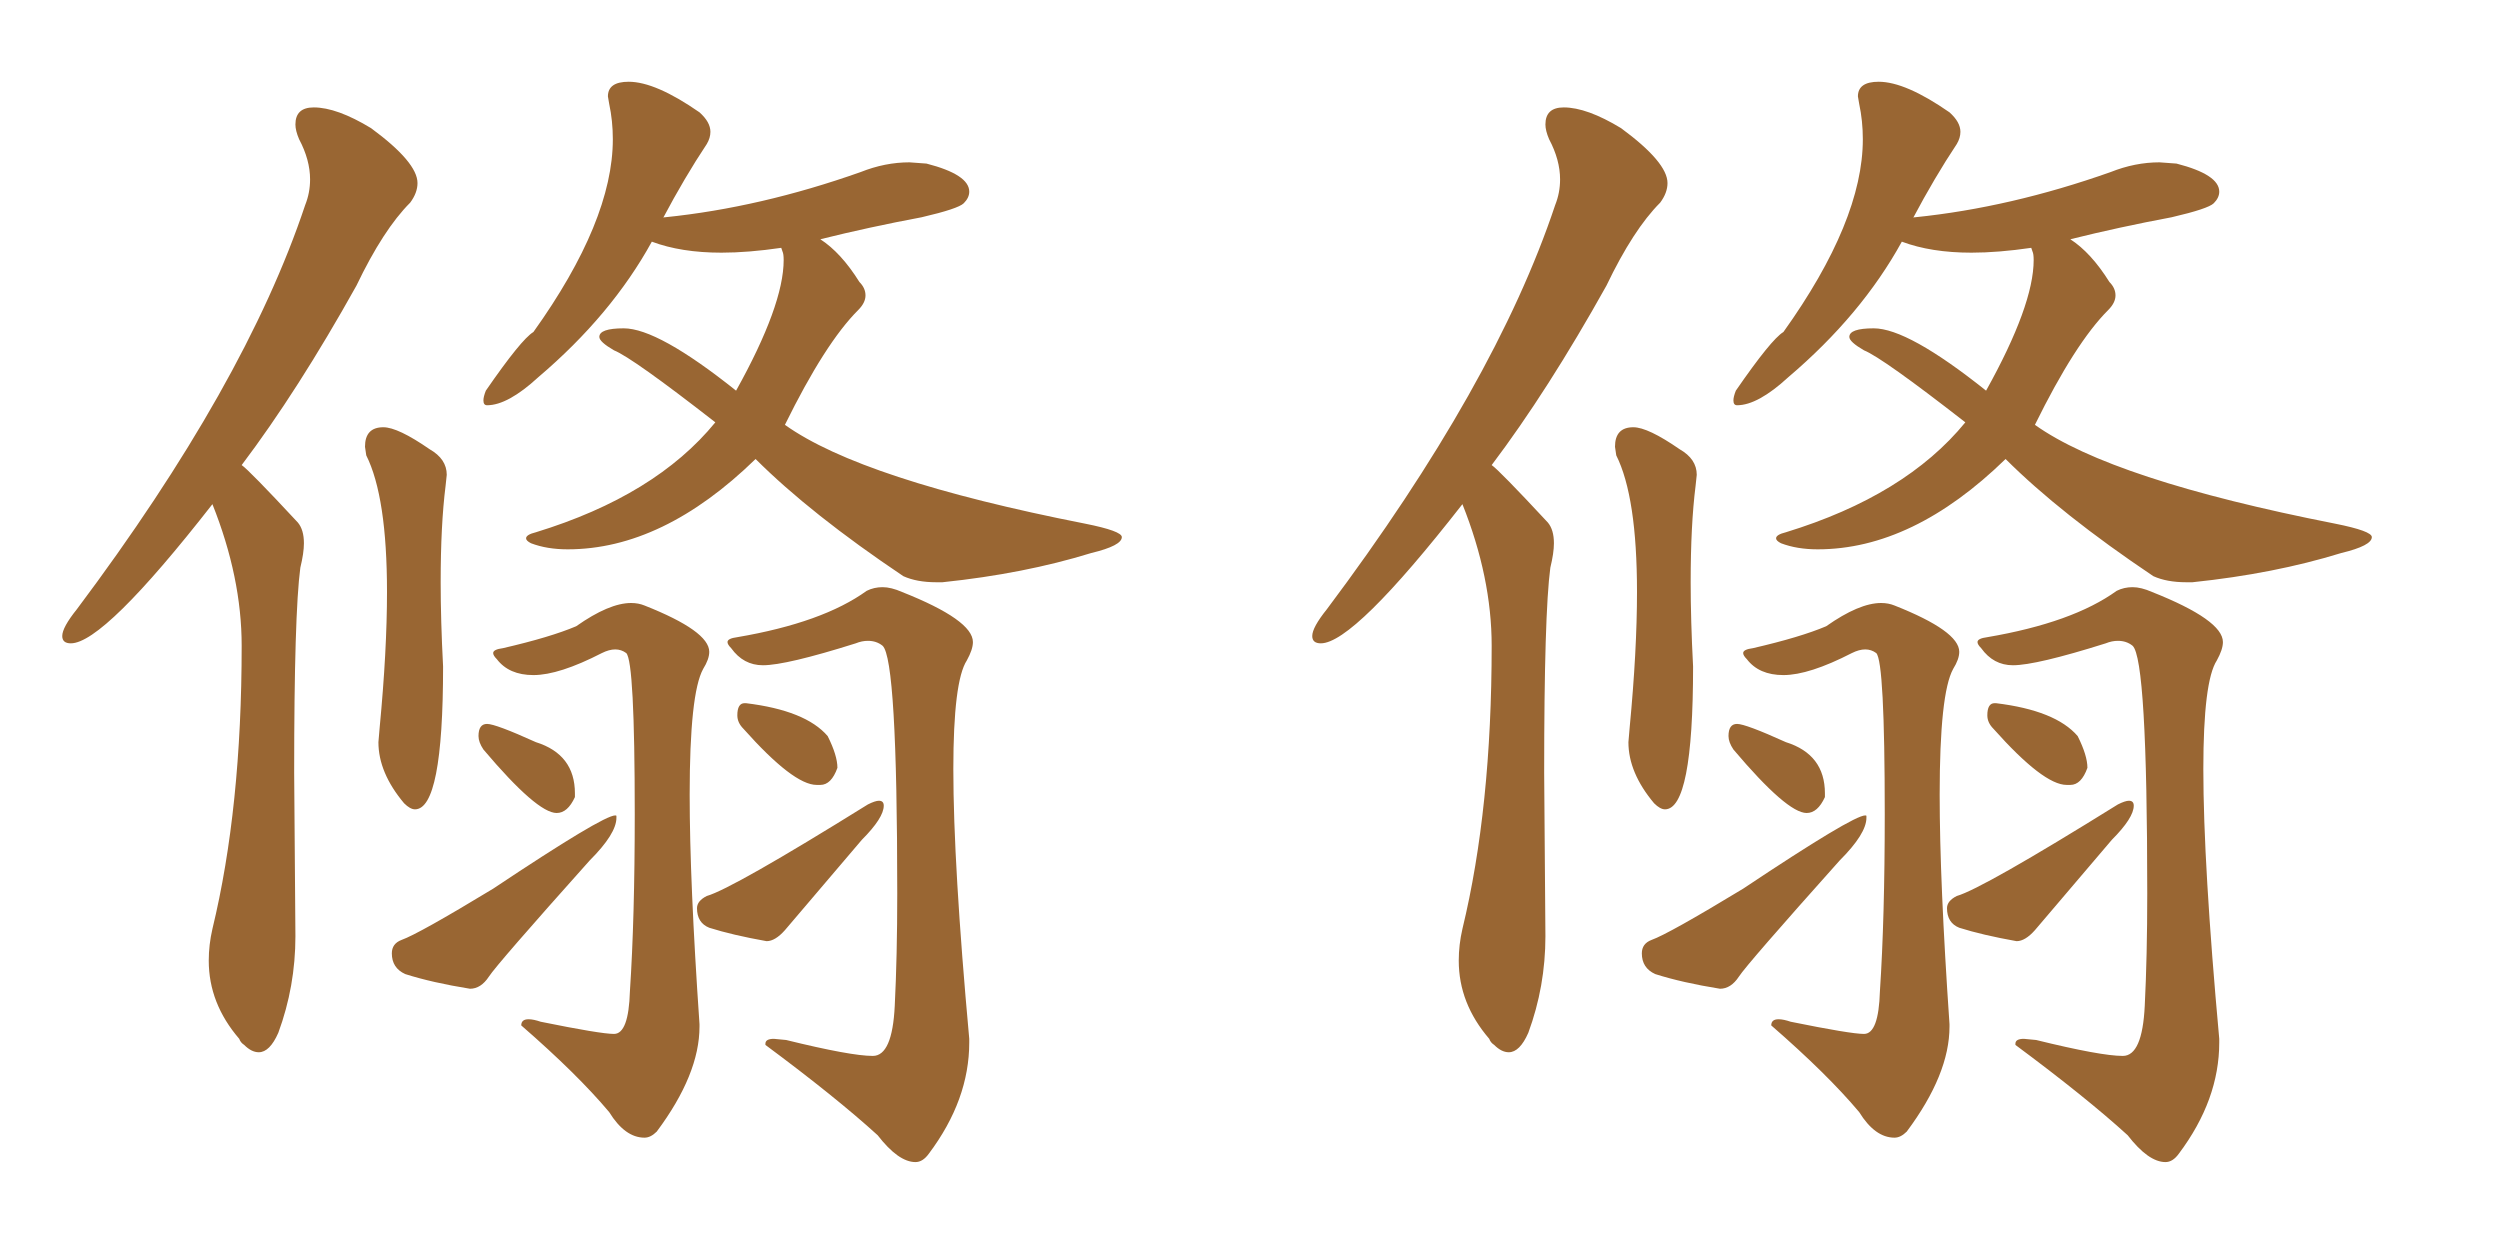 <svg xmlns="http://www.w3.org/2000/svg" xmlns:xlink="http://www.w3.org/1999/xlink" width="300" height="150"><path fill="#996633" padding="10" d="M49.80 97.12L49.80 97.12Q53.17 97.12 53.17 79.98L53.17 79.98Q52.88 74.41 52.88 69.87L52.88 69.87Q52.88 62.99 53.47 58.30L53.47 58.30L53.61 56.98Q53.61 55.08 51.56 53.91L51.56 53.91Q47.75 51.27 46.00 51.27L46.00 51.27Q43.80 51.27 43.80 53.61L43.80 53.61L43.95 54.64Q46.44 59.62 46.44 71.04L46.44 71.04Q46.44 78.08 45.56 87.30L45.56 87.30L45.41 89.06Q45.41 92.72 48.49 96.39L48.49 96.39Q49.22 97.12 49.80 97.12ZM31.05 126.27L31.05 126.27Q32.37 126.27 33.40 123.93L33.40 123.93Q35.45 118.36 35.45 112.35L35.45 112.35L35.30 92.72Q35.30 73.68 36.04 68.12L36.04 68.12Q36.47 66.36 36.47 65.19L36.47 65.19Q36.47 63.57 35.74 62.70L35.74 62.70Q29.88 56.40 29.00 55.81L29.00 55.81Q35.74 46.88 42.77 34.28L42.77 34.28Q46.00 27.54 49.22 24.32L49.22 24.32Q50.10 23.14 50.10 21.97L50.10 21.97Q50.10 19.48 44.53 15.38L44.53 15.38Q40.43 12.89 37.65 12.89L37.65 12.89Q35.45 12.89 35.45 14.94L35.45 14.94Q35.45 15.67 35.89 16.70L35.89 16.70Q37.21 19.19 37.21 21.53L37.21 21.53Q37.21 23.14 36.62 24.61L36.62 24.61Q29.44 46.14 9.23 73.10L9.23 73.10Q7.47 75.29 7.47 76.32L7.47 76.32Q7.47 77.20 8.50 77.20L8.50 77.20Q12.45 77.20 25.49 60.50L25.49 60.50Q29.00 69.29 29.00 77.49L29.00 77.49Q29.00 96.97 25.49 111.47L25.49 111.47Q25.05 113.38 25.05 115.28L25.05 115.28Q25.05 120.41 28.71 124.66L28.71 124.66Q28.86 125.10 29.30 125.39L29.30 125.39Q30.18 126.27 31.05 126.27ZM112.35 69.87L113.09 69.87Q122.90 68.85 130.96 66.36L130.96 66.36Q134.62 65.48 134.62 64.45L134.62 64.45Q134.62 63.72 130.22 62.84L130.22 62.84Q103.42 57.57 94.19 50.98L94.19 50.98Q99.02 41.16 102.98 37.21L102.98 37.21Q103.86 36.33 103.86 35.45L103.86 35.45Q103.86 34.57 103.13 33.84L103.13 33.84Q100.93 30.32 98.44 28.71L98.44 28.71Q104.30 27.25 110.60 26.07L110.60 26.07Q114.99 25.05 115.65 24.39Q116.31 23.73 116.31 23.00L116.31 23.00Q116.31 20.95 111.18 19.63L111.18 19.63L109.13 19.48Q106.20 19.48 103.27 20.65L103.27 20.65Q91.26 24.90 79.83 26.07L79.83 26.07Q79.54 26.07 79.54 26.22L79.54 26.22Q82.18 21.24 84.81 17.29L84.81 17.29Q85.25 16.55 85.25 15.82L85.25 15.82Q85.25 14.65 83.94 13.48L83.94 13.48Q78.66 9.81 75.44 9.81L75.44 9.81Q72.95 9.81 72.95 11.57L72.95 11.57L73.10 12.45Q73.54 14.50 73.54 16.70L73.54 16.70Q73.54 26.51 64.01 39.84L64.01 39.84Q62.55 40.72 58.30 46.88L58.30 46.88Q58.01 47.61 58.01 48.05L58.01 48.05Q58.01 48.63 58.45 48.63L58.45 48.63Q60.94 48.63 64.60 45.26L64.60 45.26Q73.39 37.79 78.22 29.00L78.22 29.00Q81.74 30.32 86.57 30.32L86.57 30.32Q89.79 30.32 93.75 29.74L93.75 29.74L93.90 30.18Q94.04 30.47 94.04 31.20L94.04 31.20Q94.04 36.62 88.33 46.88L88.33 46.88Q78.96 39.40 74.85 39.40L74.85 39.40Q71.92 39.40 71.92 40.43L71.92 40.43Q71.92 41.02 73.68 42.04L73.68 42.04Q75.88 42.92 85.84 50.68L85.84 50.68Q78.66 59.47 64.31 63.87L64.31 63.87Q63.13 64.16 63.13 64.60L63.13 64.60Q63.13 64.89 63.72 65.19L63.72 65.19Q65.63 65.92 68.12 65.92L68.12 65.92Q79.54 65.92 90.67 55.08L90.67 55.08Q97.27 61.67 108.40 69.14L108.40 69.14Q110.01 69.87 112.35 69.87L112.35 69.87ZM77.34 136.52L77.34 136.52Q78.08 136.52 78.81 135.79L78.81 135.79Q83.94 128.91 83.94 123.19L83.94 123.19L83.94 122.90Q82.76 105.76 82.76 95.36L82.76 95.36Q82.76 83.20 84.38 80.27L84.38 80.27Q85.11 79.10 85.11 78.22L85.11 78.22Q85.11 75.73 77.34 72.66L77.34 72.66Q76.61 72.36 75.73 72.36L75.73 72.36Q73.10 72.36 69.14 75.15L69.14 75.15Q66.06 76.46 60.35 77.78L60.35 77.78Q59.18 77.93 59.18 78.37L59.18 78.37Q59.18 78.66 59.62 79.10L59.62 79.10Q61.08 81.01 64.01 81.01L64.01 81.01Q67.09 81.01 72.22 78.37L72.22 78.37Q73.10 77.93 73.83 77.93L73.83 77.93Q74.56 77.93 75.15 78.37L75.15 78.37Q76.17 79.39 76.17 97.71L76.17 97.71Q76.17 110.16 75.59 118.95L75.59 118.95Q75.44 124.07 73.68 124.07L73.68 124.07Q72.07 124.07 64.89 122.61L64.89 122.61Q64.01 122.31 63.43 122.31L63.43 122.31Q62.55 122.31 62.55 123.05L62.55 123.05Q69.29 128.91 73.10 133.45L73.10 133.45Q75 136.52 77.34 136.52ZM66.80 97.56L66.80 97.56Q68.12 97.56 68.99 95.65L68.99 95.65L68.99 95.21Q68.99 90.53 64.31 89.06L64.31 89.06Q59.47 86.87 58.45 86.87L58.45 86.87Q57.42 86.87 57.42 88.33L57.42 88.33Q57.42 89.06 58.01 89.94L58.01 89.94Q64.45 97.56 66.80 97.56ZM56.40 118.65L56.40 118.65Q57.71 118.65 58.67 117.19Q59.62 115.72 70.75 103.27L70.75 103.27Q73.97 100.05 73.97 98.14L73.97 98.14Q73.97 98.00 73.97 97.92Q73.97 97.85 73.83 97.85L73.83 97.85Q72.36 97.85 59.18 106.64L59.18 106.64Q50.24 112.06 48.19 112.79L48.19 112.79Q47.02 113.23 47.02 114.40L47.02 114.40Q47.02 116.16 48.63 116.89L48.63 116.89Q51.86 117.92 56.40 118.65ZM109.86 139.45L109.86 139.45Q110.74 139.45 111.47 138.43L111.47 138.43Q116.31 131.98 116.31 125.10L116.31 125.10L116.31 124.66Q114.40 103.71 114.40 92.29L114.40 92.29Q114.40 81.74 116.02 79.25L116.02 79.25Q116.75 77.93 116.75 77.05L116.75 77.05Q116.75 74.41 108.25 71.04L108.25 71.04Q106.93 70.46 105.91 70.46L105.91 70.46Q104.88 70.46 104.00 70.90L104.00 70.90Q98.73 74.71 88.48 76.46L88.48 76.46Q87.30 76.61 87.30 77.05L87.30 77.05Q87.30 77.34 87.74 77.78L87.74 77.78Q89.21 79.83 91.55 79.83L91.55 79.83Q94.34 79.83 102.69 77.20L102.69 77.20Q103.42 76.90 104.15 76.90L104.15 76.90Q105.18 76.90 105.91 77.49L105.91 77.49Q107.67 79.10 107.67 107.23L107.67 107.23Q107.67 114.70 107.37 120.70Q107.08 126.71 104.74 126.71L104.74 126.71Q102.10 126.71 94.34 124.80L94.34 124.80L92.87 124.66Q91.85 124.66 91.85 125.24L91.85 125.24L91.85 125.39Q100.34 131.69 105.32 136.23L105.32 136.23Q107.81 139.45 109.86 139.45ZM98.00 94.19L98.44 94.19Q99.76 94.19 100.49 92.14L100.49 92.14Q100.49 90.67 99.32 88.33L99.32 88.33Q96.68 85.25 89.50 84.38L89.50 84.38L89.36 84.38Q88.48 84.38 88.48 85.84L88.48 85.84Q88.48 86.72 89.21 87.45L89.21 87.45Q95.21 94.19 98.00 94.19L98.00 94.19ZM91.99 112.94L91.99 112.94Q93.02 112.94 94.19 111.62L94.19 111.62L103.42 100.78Q106.05 98.14 106.05 96.68L106.05 96.68Q106.05 96.09 105.47 96.09L105.47 96.09Q105.03 96.09 104.15 96.53L104.15 96.53Q87.89 106.64 84.81 107.52L84.81 107.52Q83.64 108.11 83.64 108.98L83.64 108.98Q83.64 110.74 85.11 111.33L85.11 111.33Q87.89 112.21 91.99 112.94ZM199.80 97.12L199.80 97.12Q203.17 97.12 203.17 79.98L203.17 79.98Q202.88 74.41 202.88 69.87L202.88 69.87Q202.88 62.99 203.47 58.30L203.47 58.30L203.61 56.98Q203.61 55.08 201.56 53.91L201.56 53.91Q197.75 51.27 196.00 51.27L196.00 51.27Q193.80 51.27 193.80 53.61L193.80 53.61L193.95 54.64Q196.44 59.62 196.44 71.04L196.44 71.04Q196.44 78.08 195.56 87.30L195.56 87.30L195.41 89.06Q195.41 92.72 198.49 96.39L198.49 96.39Q199.22 97.12 199.80 97.12ZM181.05 126.27L181.05 126.27Q182.37 126.27 183.40 123.93L183.40 123.93Q185.45 118.36 185.45 112.35L185.45 112.35L185.30 92.72Q185.30 73.68 186.04 68.12L186.04 68.12Q186.47 66.36 186.47 65.19L186.47 65.19Q186.47 63.57 185.74 62.70L185.74 62.70Q179.88 56.40 179.00 55.81L179.00 55.81Q185.74 46.88 192.77 34.28L192.77 34.28Q196.00 27.54 199.22 24.32L199.22 24.32Q200.10 23.14 200.10 21.97L200.10 21.97Q200.10 19.48 194.53 15.38L194.53 15.38Q190.43 12.89 187.65 12.89L187.65 12.89Q185.45 12.89 185.45 14.94L185.45 14.94Q185.45 15.67 185.89 16.70L185.89 16.70Q187.21 19.19 187.21 21.53L187.21 21.53Q187.21 23.14 186.62 24.61L186.62 24.61Q179.44 46.14 159.23 73.10L159.23 73.10Q157.47 75.29 157.47 76.32L157.47 76.32Q157.47 77.20 158.50 77.20L158.50 77.20Q162.45 77.20 175.49 60.50L175.49 60.50Q179.00 69.29 179.00 77.49L179.00 77.49Q179.00 96.97 175.49 111.47L175.49 111.47Q175.05 113.38 175.05 115.28L175.05 115.28Q175.05 120.41 178.71 124.66L178.71 124.66Q178.86 125.10 179.30 125.39L179.30 125.39Q180.18 126.27 181.05 126.27ZM262.35 69.87L263.09 69.87Q272.90 68.85 280.96 66.36L280.96 66.36Q284.62 65.48 284.62 64.45L284.62 64.45Q284.62 63.72 280.22 62.84L280.22 62.84Q253.42 57.57 244.19 50.98L244.19 50.98Q249.02 41.16 252.98 37.21L252.98 37.21Q253.86 36.33 253.86 35.45L253.86 35.45Q253.86 34.57 253.13 33.84L253.13 33.84Q250.93 30.32 248.44 28.71L248.44 28.71Q254.30 27.25 260.60 26.07L260.60 26.07Q264.99 25.05 265.65 24.39Q266.31 23.73 266.31 23.00L266.31 23.00Q266.31 20.95 261.18 19.63L261.18 19.63L259.13 19.48Q256.20 19.48 253.27 20.65L253.27 20.65Q241.26 24.90 229.83 26.07L229.83 26.07Q229.54 26.07 229.54 26.22L229.54 26.22Q232.18 21.24 234.81 17.29L234.81 17.29Q235.25 16.55 235.25 15.82L235.25 15.82Q235.25 14.65 233.94 13.48L233.94 13.48Q228.66 9.81 225.44 9.81L225.44 9.81Q222.95 9.81 222.95 11.57L222.95 11.57L223.10 12.45Q223.54 14.50 223.54 16.70L223.54 16.70Q223.54 26.51 214.01 39.84L214.01 39.84Q212.55 40.72 208.30 46.88L208.30 46.88Q208.01 47.61 208.01 48.05L208.01 48.05Q208.01 48.63 208.45 48.63L208.45 48.63Q210.94 48.63 214.60 45.26L214.60 45.26Q223.39 37.79 228.22 29.00L228.22 29.00Q231.74 30.32 236.57 30.32L236.57 30.32Q239.79 30.32 243.75 29.74L243.75 29.74L243.90 30.18Q244.04 30.47 244.04 31.20L244.04 31.20Q244.04 36.62 238.33 46.88L238.33 46.88Q228.96 39.40 224.85 39.40L224.85 39.40Q221.92 39.40 221.92 40.43L221.92 40.43Q221.92 41.02 223.68 42.04L223.68 42.04Q225.88 42.92 235.84 50.68L235.84 50.68Q228.66 59.47 214.31 63.87L214.31 63.87Q213.13 64.16 213.13 64.60L213.13 64.60Q213.13 64.89 213.72 65.19L213.72 65.19Q215.63 65.92 218.12 65.92L218.12 65.92Q229.54 65.92 240.67 55.08L240.67 55.08Q247.27 61.67 258.40 69.14L258.40 69.14Q260.01 69.87 262.35 69.87L262.35 69.87ZM227.34 136.52L227.34 136.52Q228.08 136.52 228.81 135.79L228.81 135.79Q233.94 128.91 233.94 123.19L233.94 123.19L233.94 122.90Q232.76 105.76 232.76 95.36L232.76 95.36Q232.76 83.20 234.38 80.27L234.38 80.27Q235.11 79.10 235.11 78.22L235.11 78.22Q235.11 75.73 227.34 72.66L227.34 72.66Q226.61 72.36 225.73 72.36L225.73 72.36Q223.10 72.36 219.14 75.15L219.14 75.15Q216.06 76.46 210.35 77.78L210.35 77.78Q209.18 77.93 209.18 78.37L209.18 78.37Q209.18 78.66 209.62 79.10L209.62 79.10Q211.08 81.01 214.01 81.01L214.01 81.01Q217.09 81.01 222.22 78.37L222.22 78.37Q223.10 77.93 223.83 77.93L223.83 77.93Q224.56 77.93 225.15 78.37L225.15 78.37Q226.17 79.39 226.17 97.71L226.17 97.71Q226.17 110.16 225.59 118.95L225.59 118.95Q225.44 124.07 223.68 124.07L223.68 124.07Q222.07 124.07 214.89 122.61L214.89 122.61Q214.01 122.31 213.43 122.31L213.43 122.31Q212.55 122.31 212.55 123.05L212.55 123.05Q219.29 128.91 223.10 133.45L223.10 133.45Q225 136.52 227.34 136.52ZM216.80 97.56L216.80 97.56Q218.12 97.56 218.99 95.65L218.99 95.65L218.99 95.21Q218.99 90.53 214.31 89.06L214.31 89.06Q209.47 86.87 208.45 86.87L208.45 86.87Q207.42 86.87 207.42 88.33L207.42 88.33Q207.42 89.06 208.01 89.94L208.01 89.94Q214.45 97.56 216.80 97.56ZM206.40 118.65L206.40 118.65Q207.71 118.65 208.67 117.19Q209.62 115.72 220.75 103.27L220.75 103.27Q223.97 100.05 223.97 98.14L223.97 98.14Q223.97 98.00 223.97 97.92Q223.97 97.85 223.83 97.85L223.83 97.85Q222.36 97.85 209.18 106.64L209.18 106.64Q200.24 112.06 198.19 112.79L198.19 112.79Q197.02 113.23 197.02 114.40L197.02 114.40Q197.02 116.16 198.63 116.89L198.63 116.89Q201.86 117.92 206.40 118.65ZM259.86 139.45L259.86 139.45Q260.74 139.45 261.47 138.43L261.47 138.43Q266.31 131.98 266.31 125.10L266.31 125.10L266.31 124.66Q264.40 103.71 264.40 92.29L264.40 92.29Q264.40 81.74 266.02 79.25L266.02 79.25Q266.75 77.93 266.75 77.05L266.75 77.05Q266.75 74.41 258.25 71.04L258.25 71.04Q256.93 70.46 255.91 70.46L255.91 70.46Q254.88 70.46 254.00 70.90L254.00 70.90Q248.73 74.71 238.48 76.46L238.48 76.46Q237.30 76.61 237.30 77.05L237.30 77.05Q237.30 77.34 237.74 77.78L237.74 77.78Q239.21 79.83 241.55 79.83L241.55 79.83Q244.34 79.83 252.69 77.20L252.69 77.20Q253.42 76.90 254.15 76.90L254.15 76.90Q255.18 76.90 255.91 77.49L255.91 77.49Q257.67 79.10 257.67 107.23L257.67 107.23Q257.67 114.70 257.37 120.70Q257.08 126.71 254.74 126.71L254.74 126.71Q252.10 126.71 244.34 124.80L244.34 124.80L242.87 124.66Q241.85 124.66 241.85 125.24L241.85 125.24L241.85 125.39Q250.34 131.69 255.32 136.23L255.32 136.23Q257.81 139.45 259.86 139.45ZM248.00 94.19L248.44 94.19Q249.76 94.19 250.49 92.14L250.49 92.14Q250.49 90.67 249.32 88.33L249.32 88.33Q246.68 85.25 239.50 84.38L239.50 84.38L239.36 84.38Q238.48 84.38 238.48 85.84L238.48 85.84Q238.48 86.72 239.21 87.45L239.21 87.45Q245.21 94.19 248.00 94.19L248.00 94.19ZM241.99 112.94L241.99 112.94Q243.02 112.94 244.19 111.62L244.19 111.62L253.42 100.78Q256.05 98.14 256.05 96.68L256.05 96.68Q256.05 96.09 255.47 96.09L255.47 96.09Q255.03 96.09 254.15 96.53L254.15 96.53Q237.89 106.64 234.81 107.52L234.81 107.52Q233.64 108.11 233.64 108.98L233.64 108.98Q233.64 110.74 235.11 111.33L235.11 111.33Q237.89 112.21 241.99 112.94Z"/></svg>
